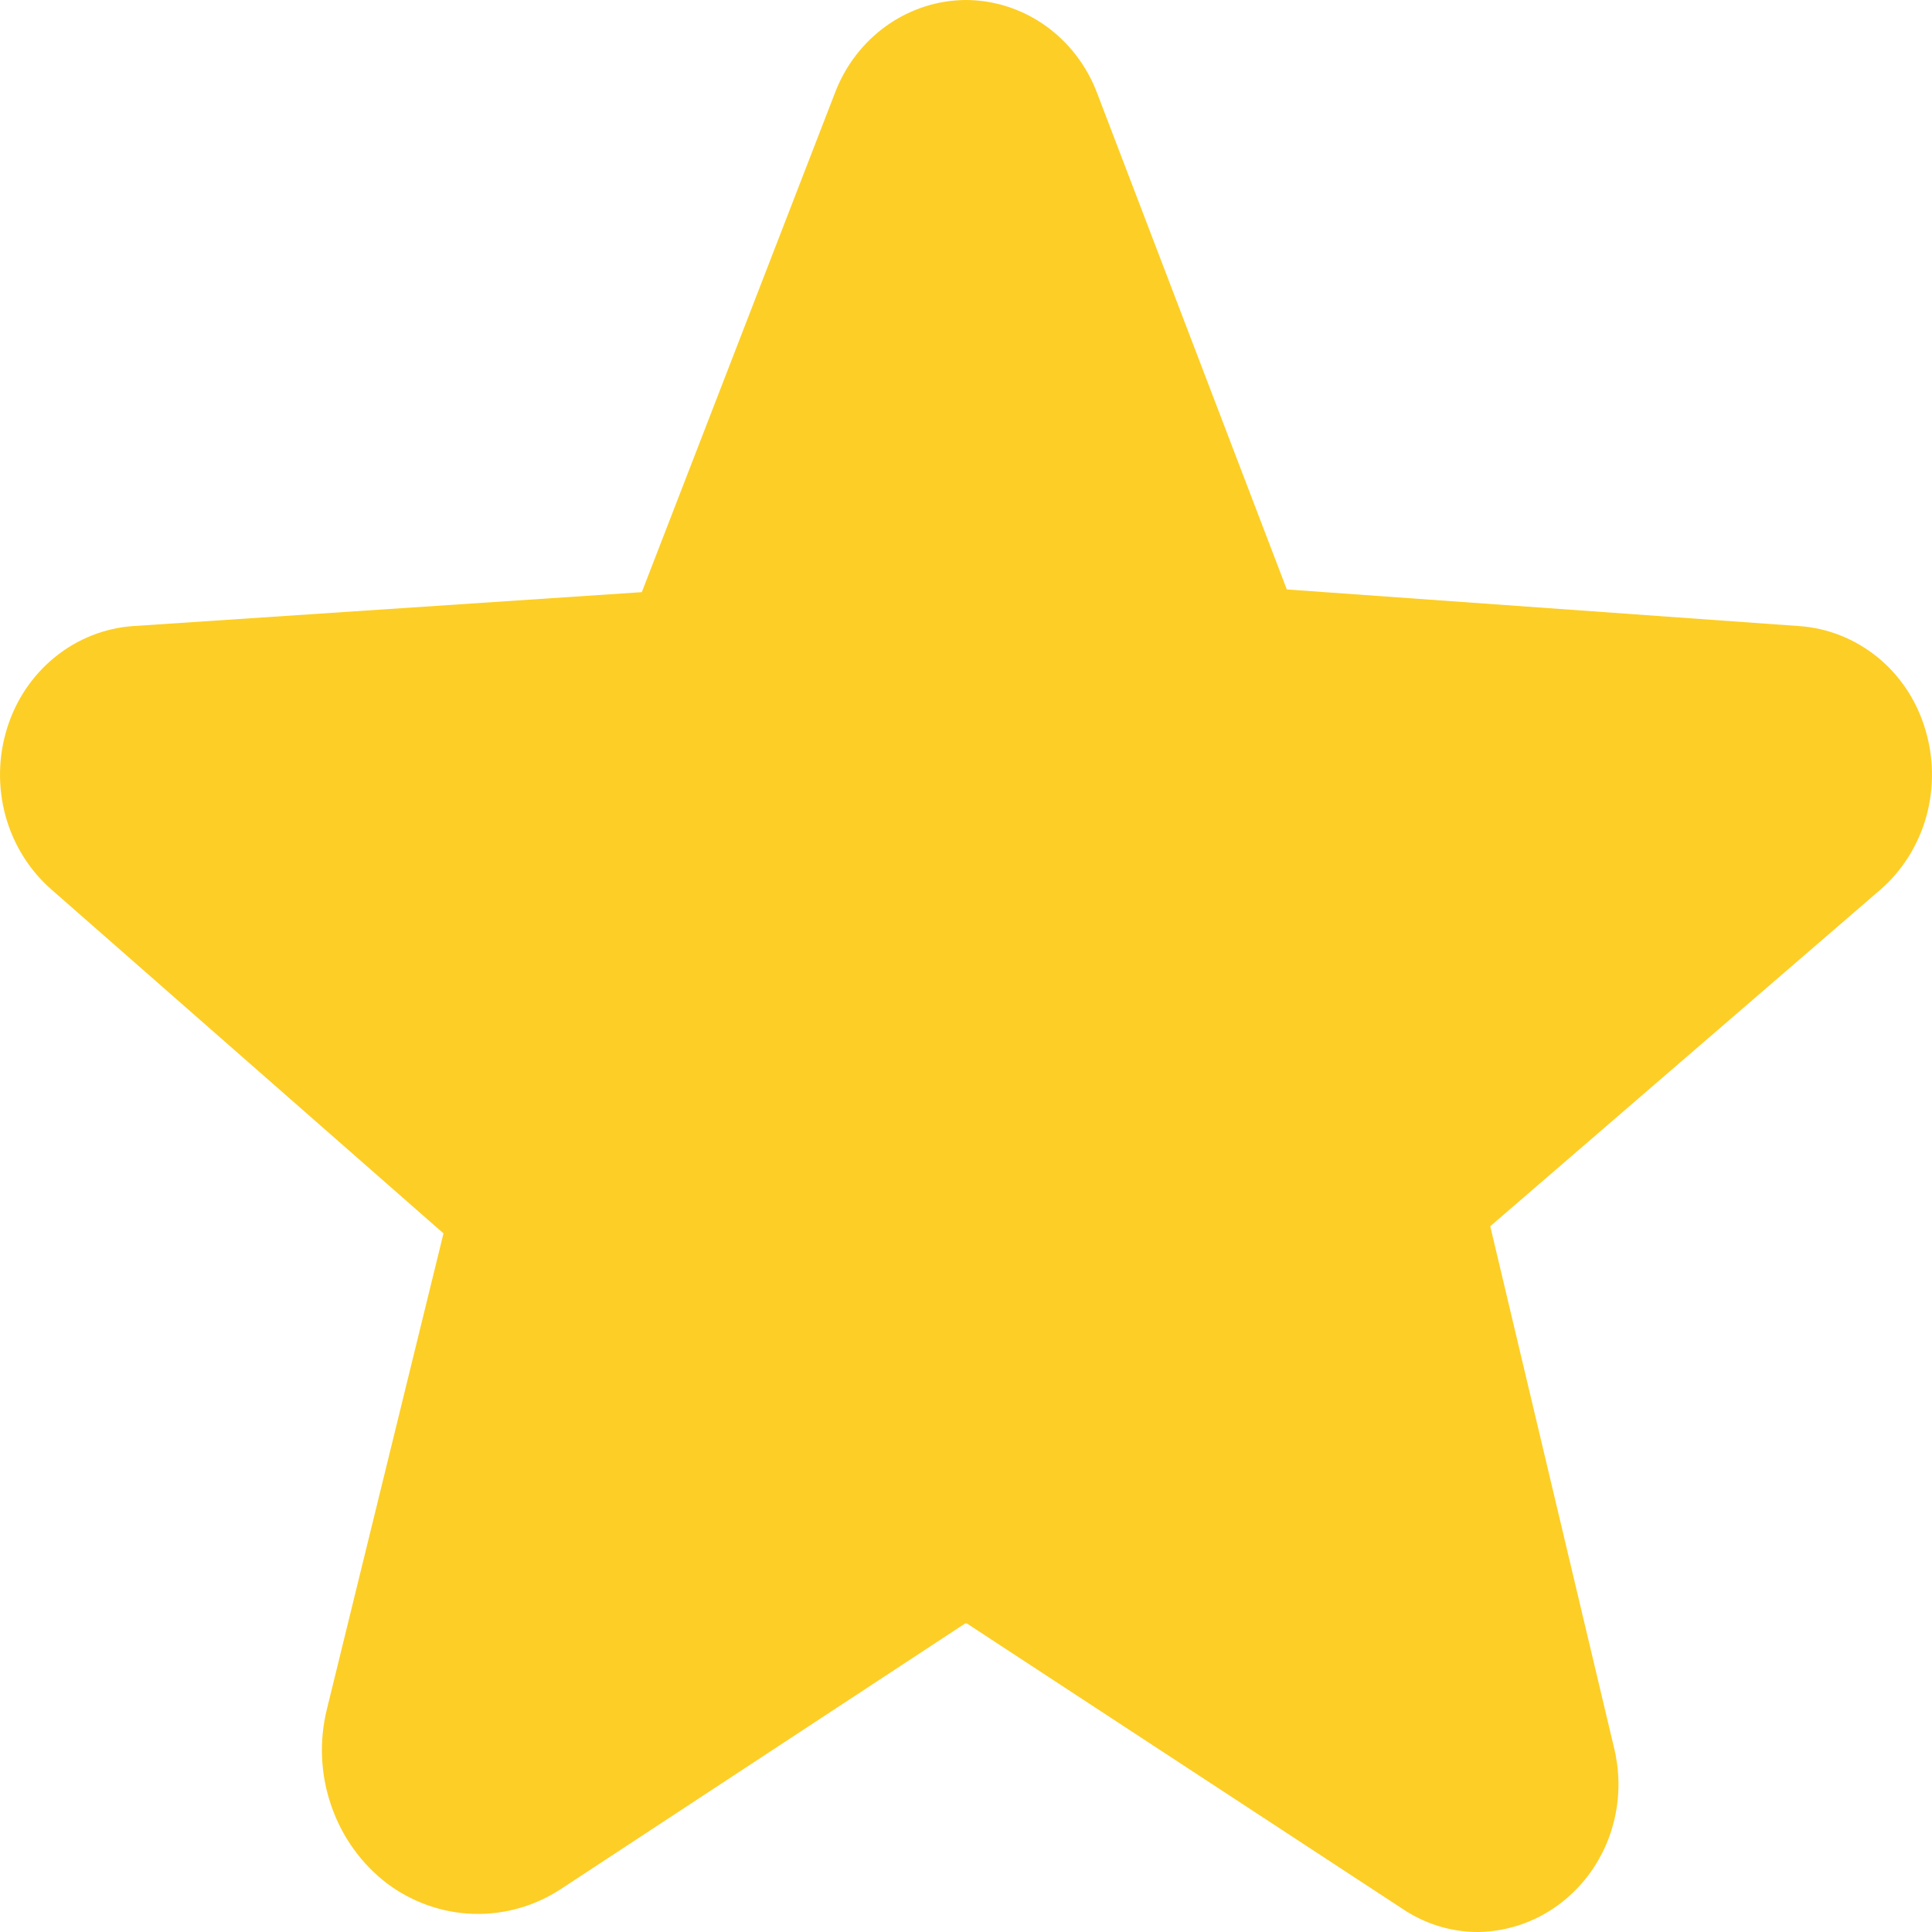 <svg width="20" height="20" viewBox="0 0 20 20" fill="none" xmlns="http://www.w3.org/2000/svg">
<path id="Vector" d="M19.926 7.537C19.837 7.245 19.665 6.988 19.432 6.8C19.199 6.612 18.917 6.501 18.623 6.481L13.321 6.102L11.357 0.963C11.25 0.68 11.063 0.437 10.821 0.265C10.579 0.094 10.293 0.001 10 0C9.707 0.001 9.421 0.094 9.179 0.265C8.937 0.437 8.75 0.68 8.643 0.963L6.644 6.13L1.377 6.481C1.083 6.502 0.802 6.613 0.569 6.802C0.337 6.99 0.164 7.246 0.074 7.537C-0.019 7.833 -0.024 8.15 0.058 8.449C0.141 8.748 0.308 9.014 0.538 9.213L4.591 12.768L3.386 17.685C3.302 18.018 3.317 18.369 3.429 18.692C3.54 19.016 3.743 19.297 4.01 19.5C4.27 19.693 4.58 19.802 4.899 19.812C5.219 19.822 5.534 19.733 5.805 19.556L9.991 16.806H10.009L14.517 19.759C14.748 19.915 15.018 19.999 15.293 20C15.518 19.998 15.74 19.943 15.942 19.838C16.143 19.733 16.318 19.582 16.455 19.396C16.591 19.21 16.684 18.994 16.727 18.765C16.77 18.536 16.762 18.3 16.704 18.074L15.427 12.694L19.462 9.213C19.692 9.014 19.859 8.748 19.942 8.449C20.024 8.15 20.019 7.833 19.926 7.537Z" fill="#FDCE25"/>
</svg>
